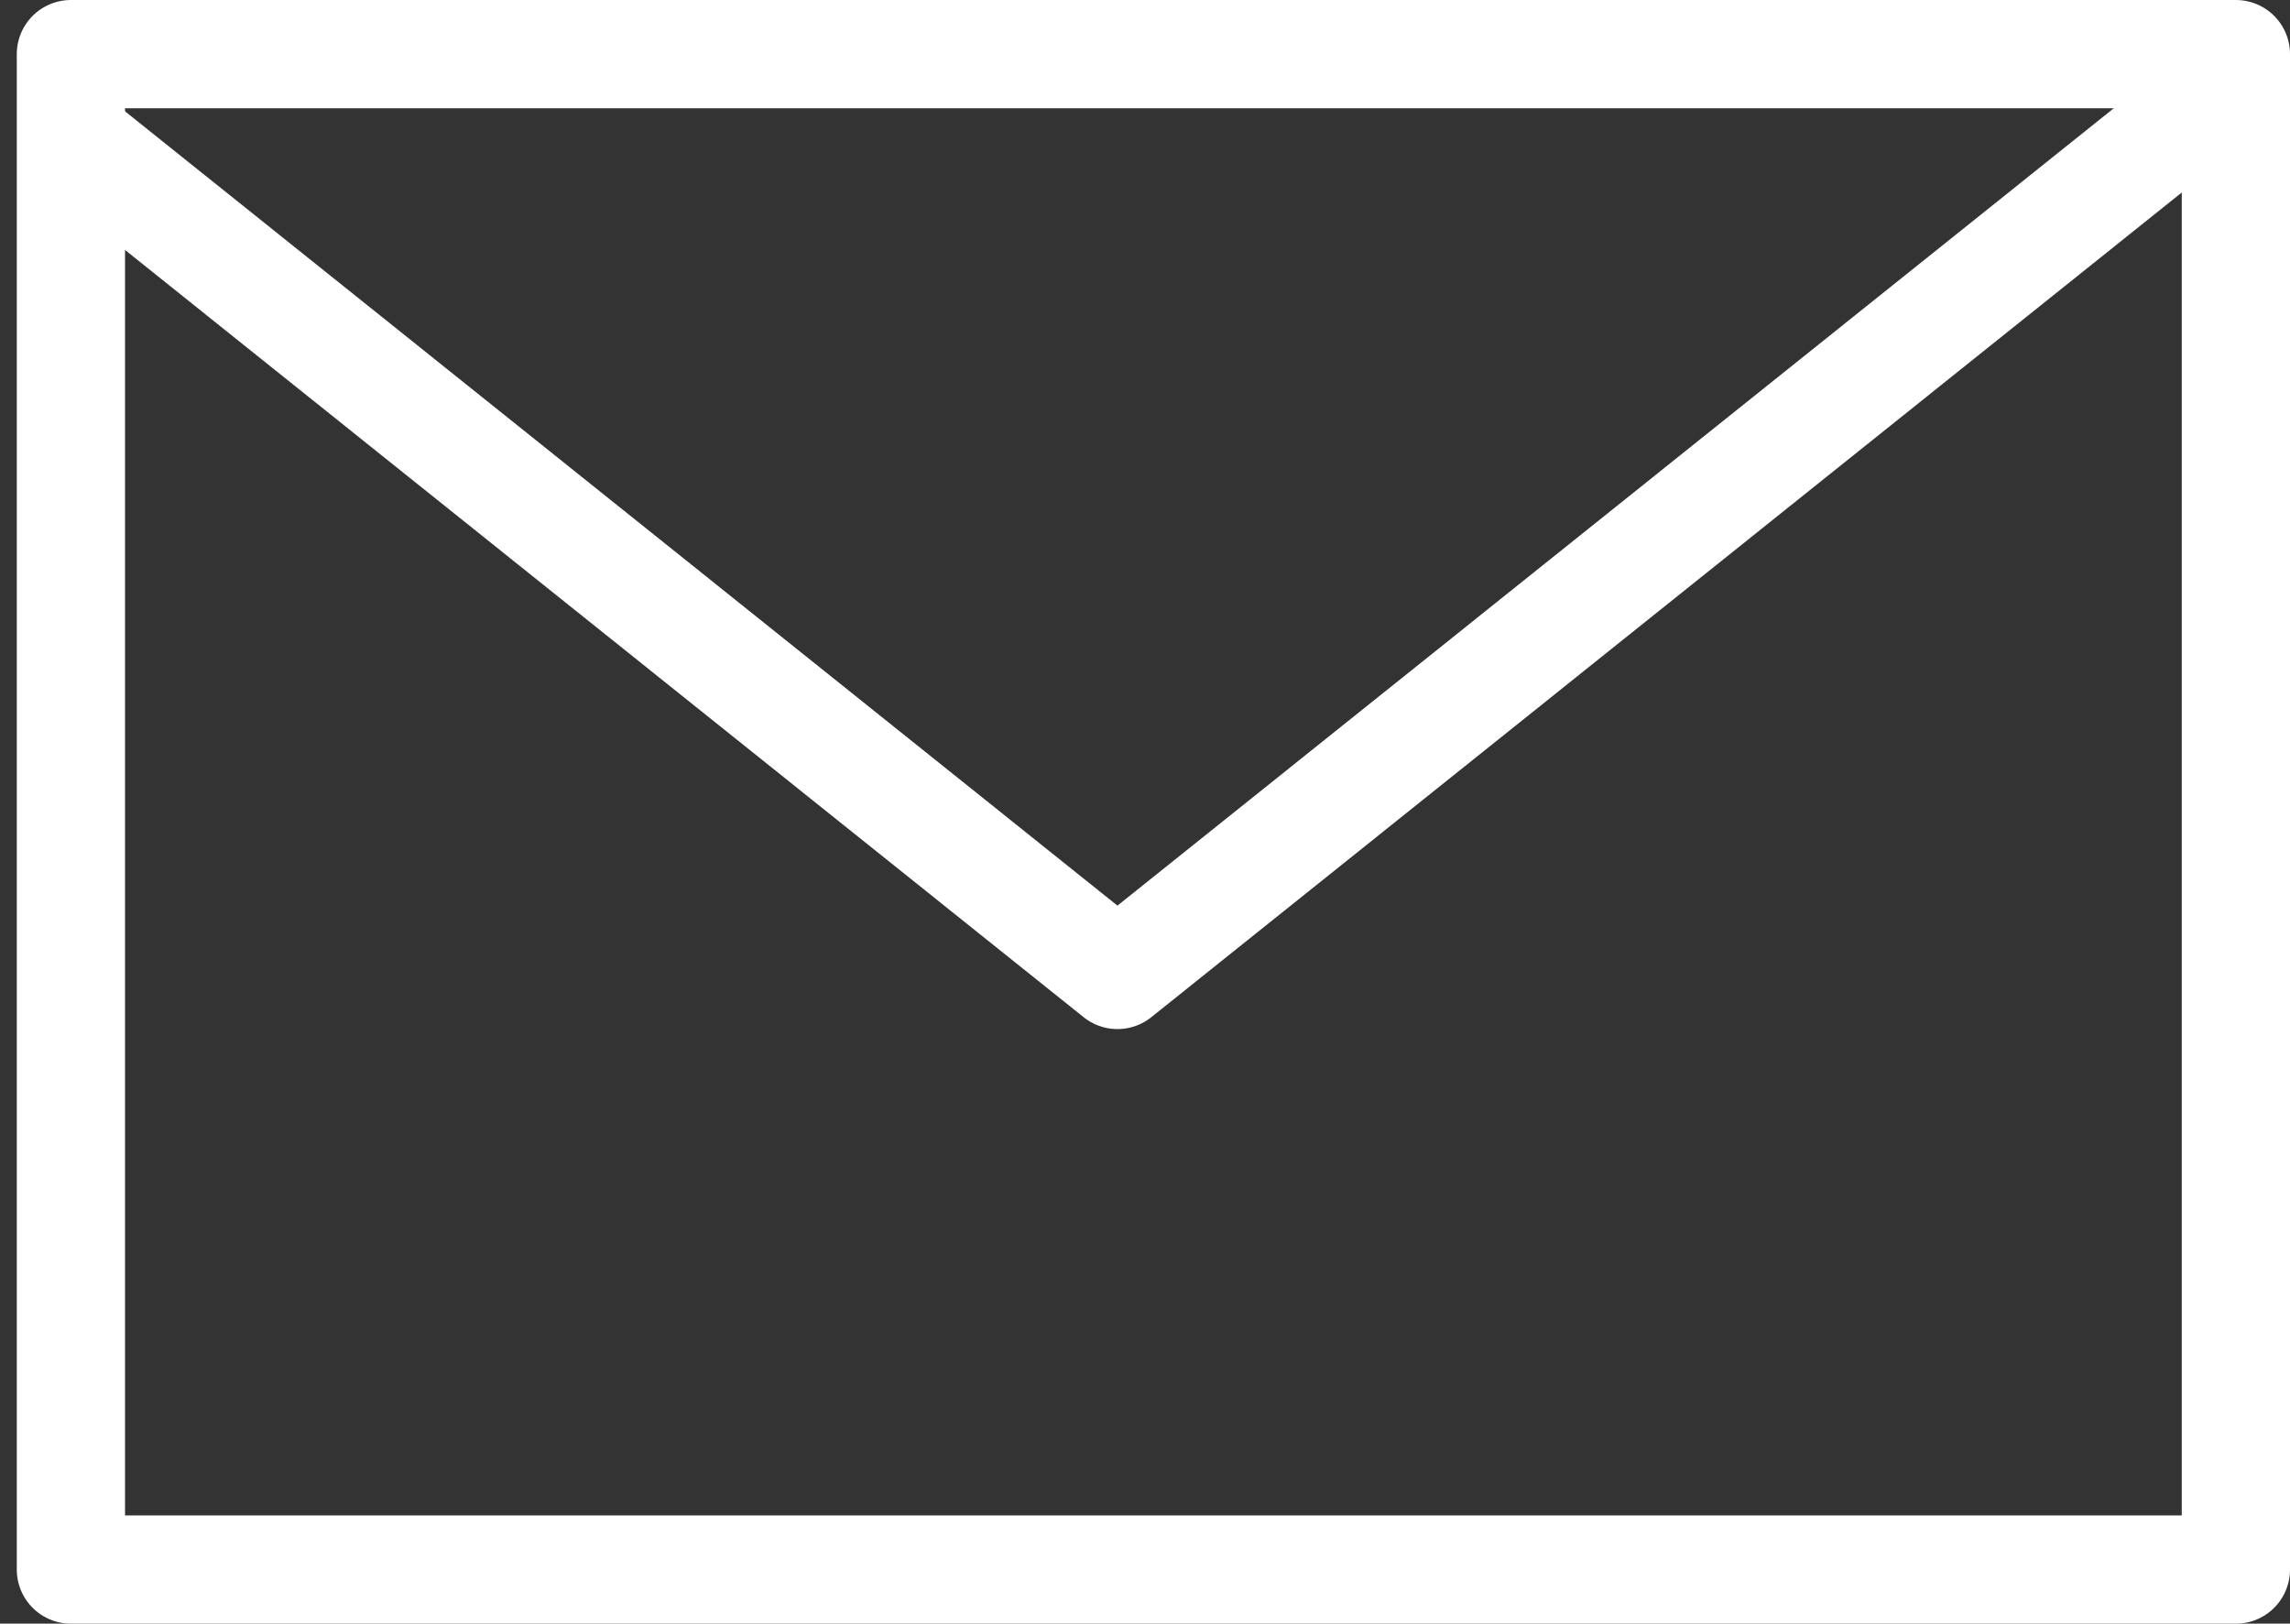 <svg height="15" viewBox="0 0 21.155 15" width="21.155" xmlns="http://www.w3.org/2000/svg"><rect x="0" y="0" width="21.155" height="15" fill="#333333" stroke="none"/><g fill="none" stroke="#fff" stroke-linecap="round" stroke-linejoin="round"><path d="m.655.5h20v14h-20z"/><path d="m20.241 1-9.621 7.7-9.62-7.7" transform="translate(-.297 .307)"/></g></svg>